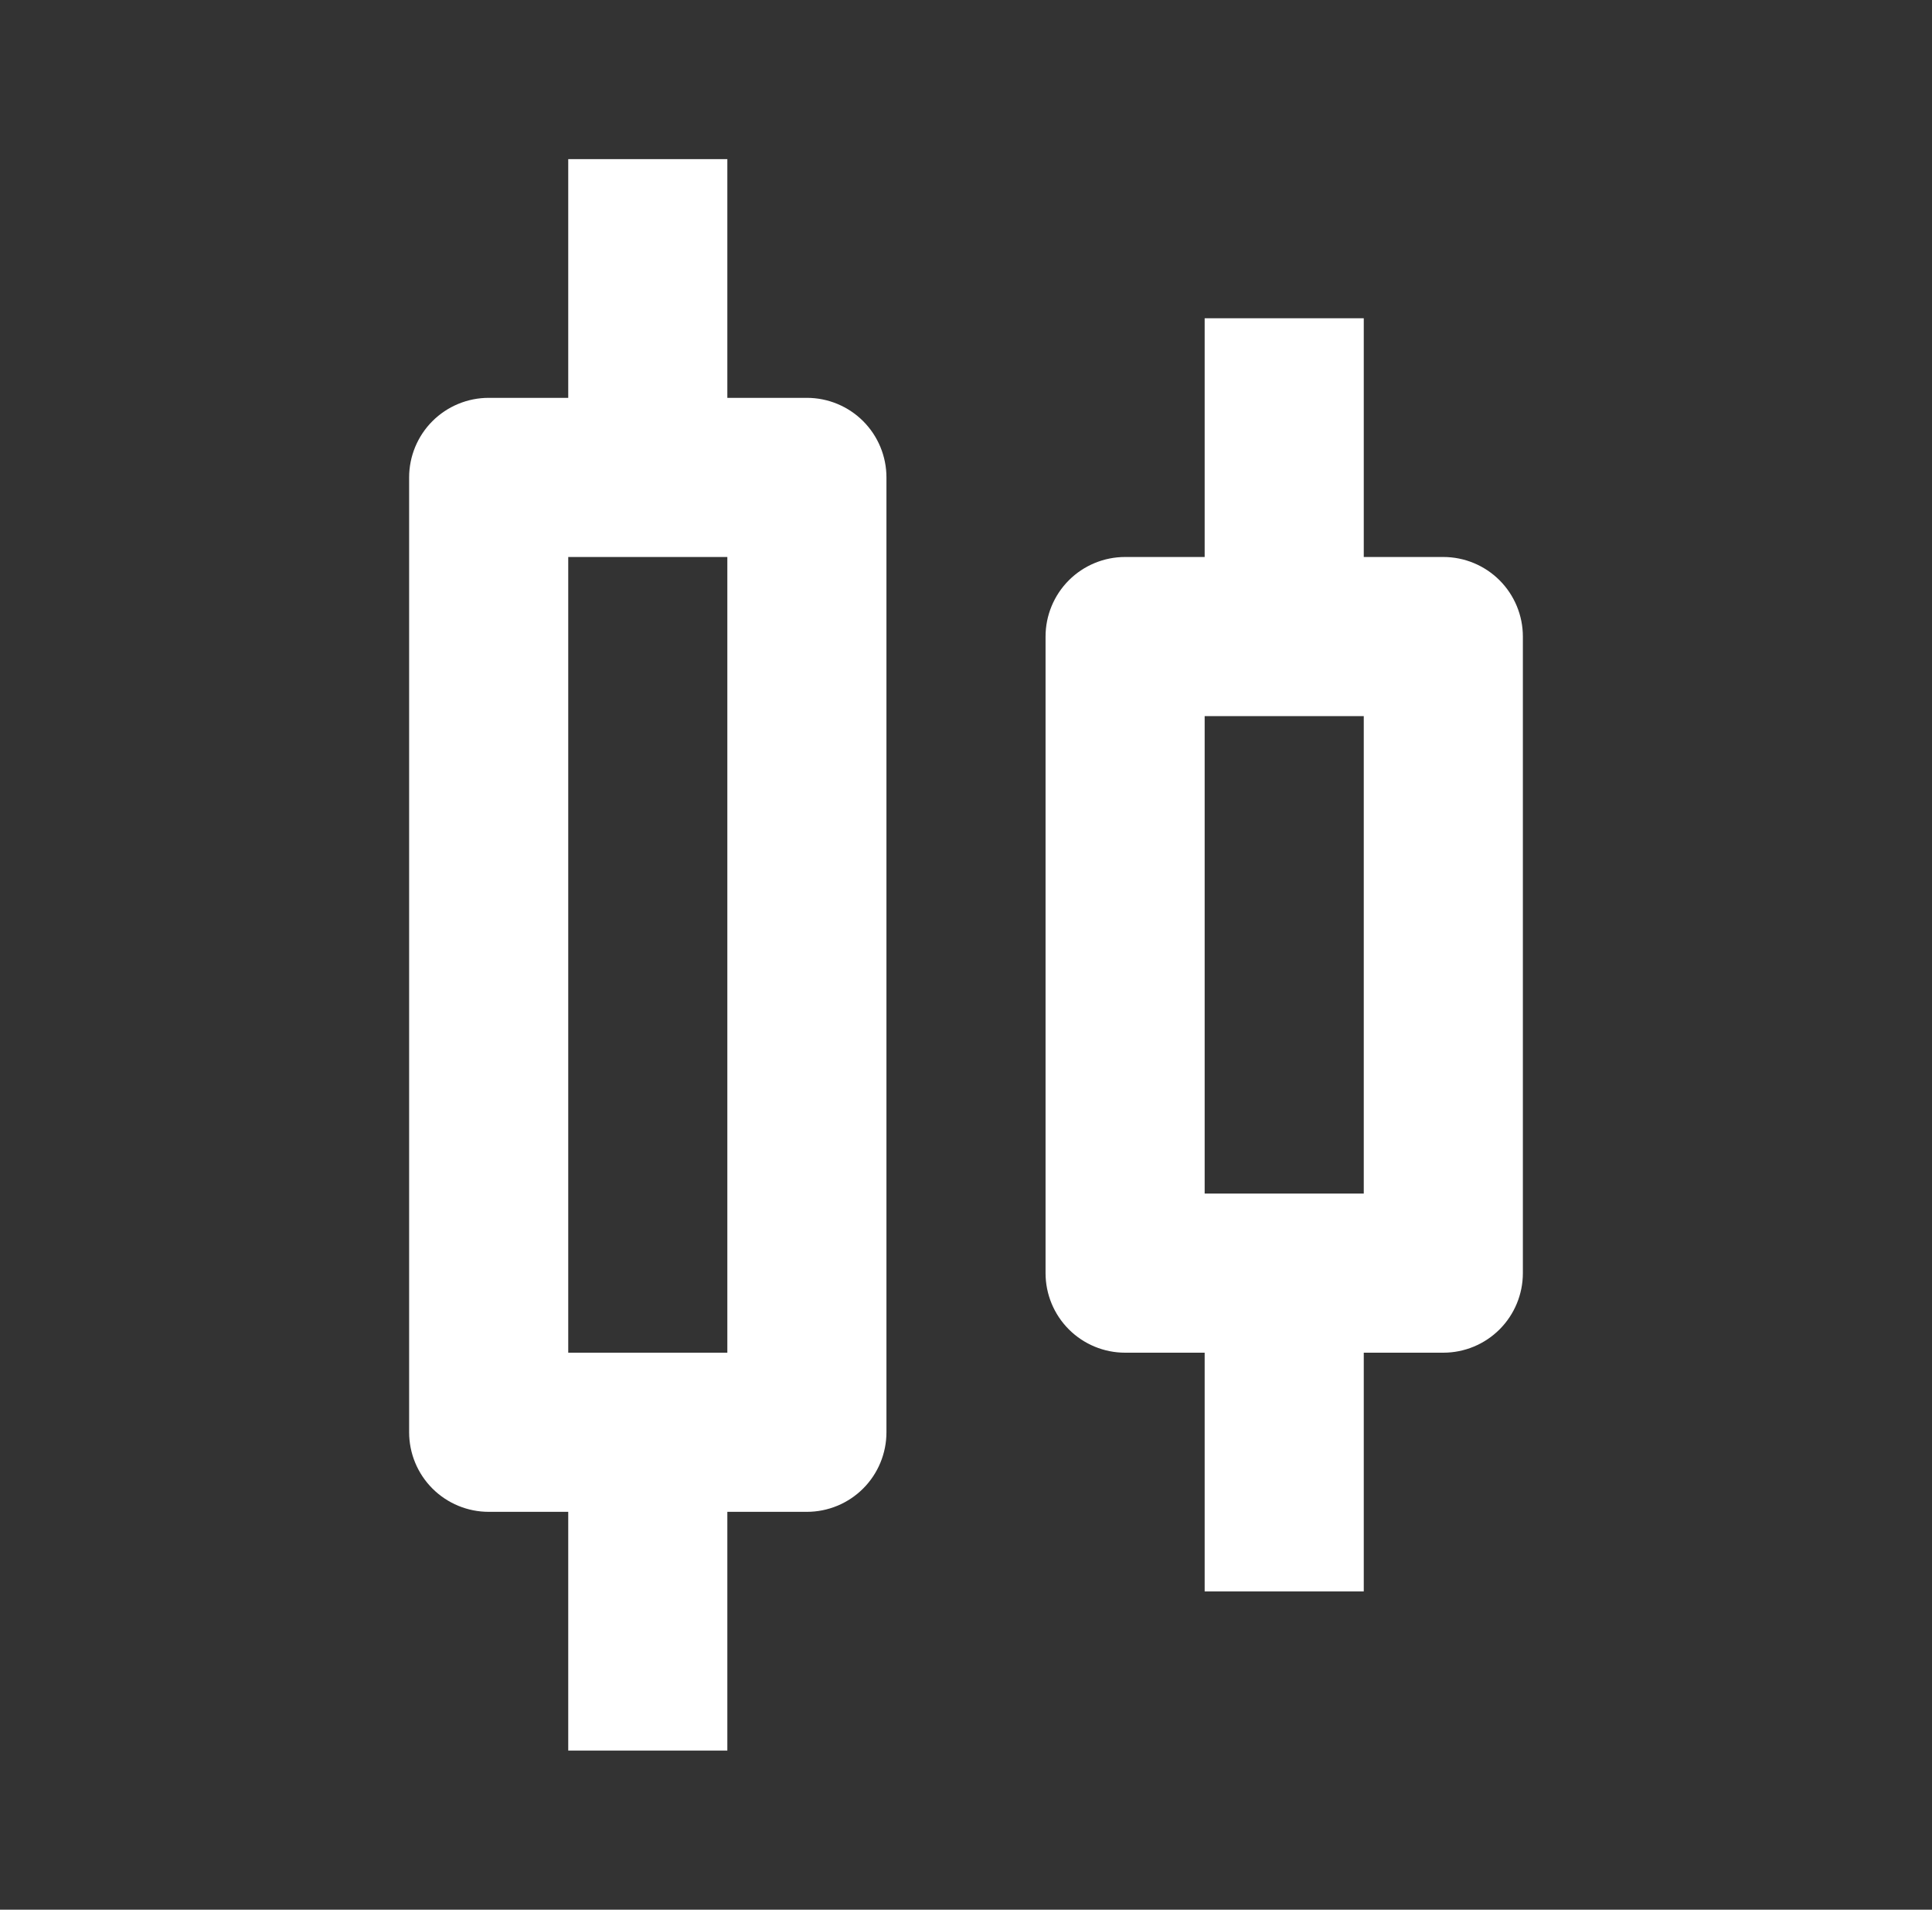 <svg width="85" height="84" viewBox="0 0 85 84" fill="none" xmlns="http://www.w3.org/2000/svg">
<rect x="0" y="0" width="85" height="84" fill="#333333" stroke="none"/>
<path d="M21.5 66.5H25V77H32V66.5H35.5C36.428 66.5 37.319 66.131 37.975 65.475C38.631 64.819 39 63.928 39 63V21C39 20.072 38.631 19.181 37.975 18.525C37.319 17.869 36.428 17.5 35.5 17.5H32V7H25V17.5H21.5C20.572 17.5 19.681 17.869 19.025 18.525C18.369 19.181 18 20.072 18 21V63C18 63.928 18.369 64.819 19.025 65.475C19.681 66.131 20.572 66.5 21.5 66.5ZM25 24.5H32V59.5H25V24.5ZM49.5 59.5H53V70H60V59.5H63.5C64.428 59.5 65.319 59.131 65.975 58.475C66.631 57.819 67 56.928 67 56V28C67 27.072 66.631 26.181 65.975 25.525C65.319 24.869 64.428 24.5 63.5 24.5H60V14H53V24.5H49.5C48.572 24.5 47.681 24.869 47.025 25.525C46.369 26.181 46 27.072 46 28V56C46 56.928 46.369 57.819 47.025 58.475C47.681 59.131 48.572 59.5 49.5 59.5ZM53 31.5H60V52.5H53V31.5Z" fill="white"/>
</svg>
